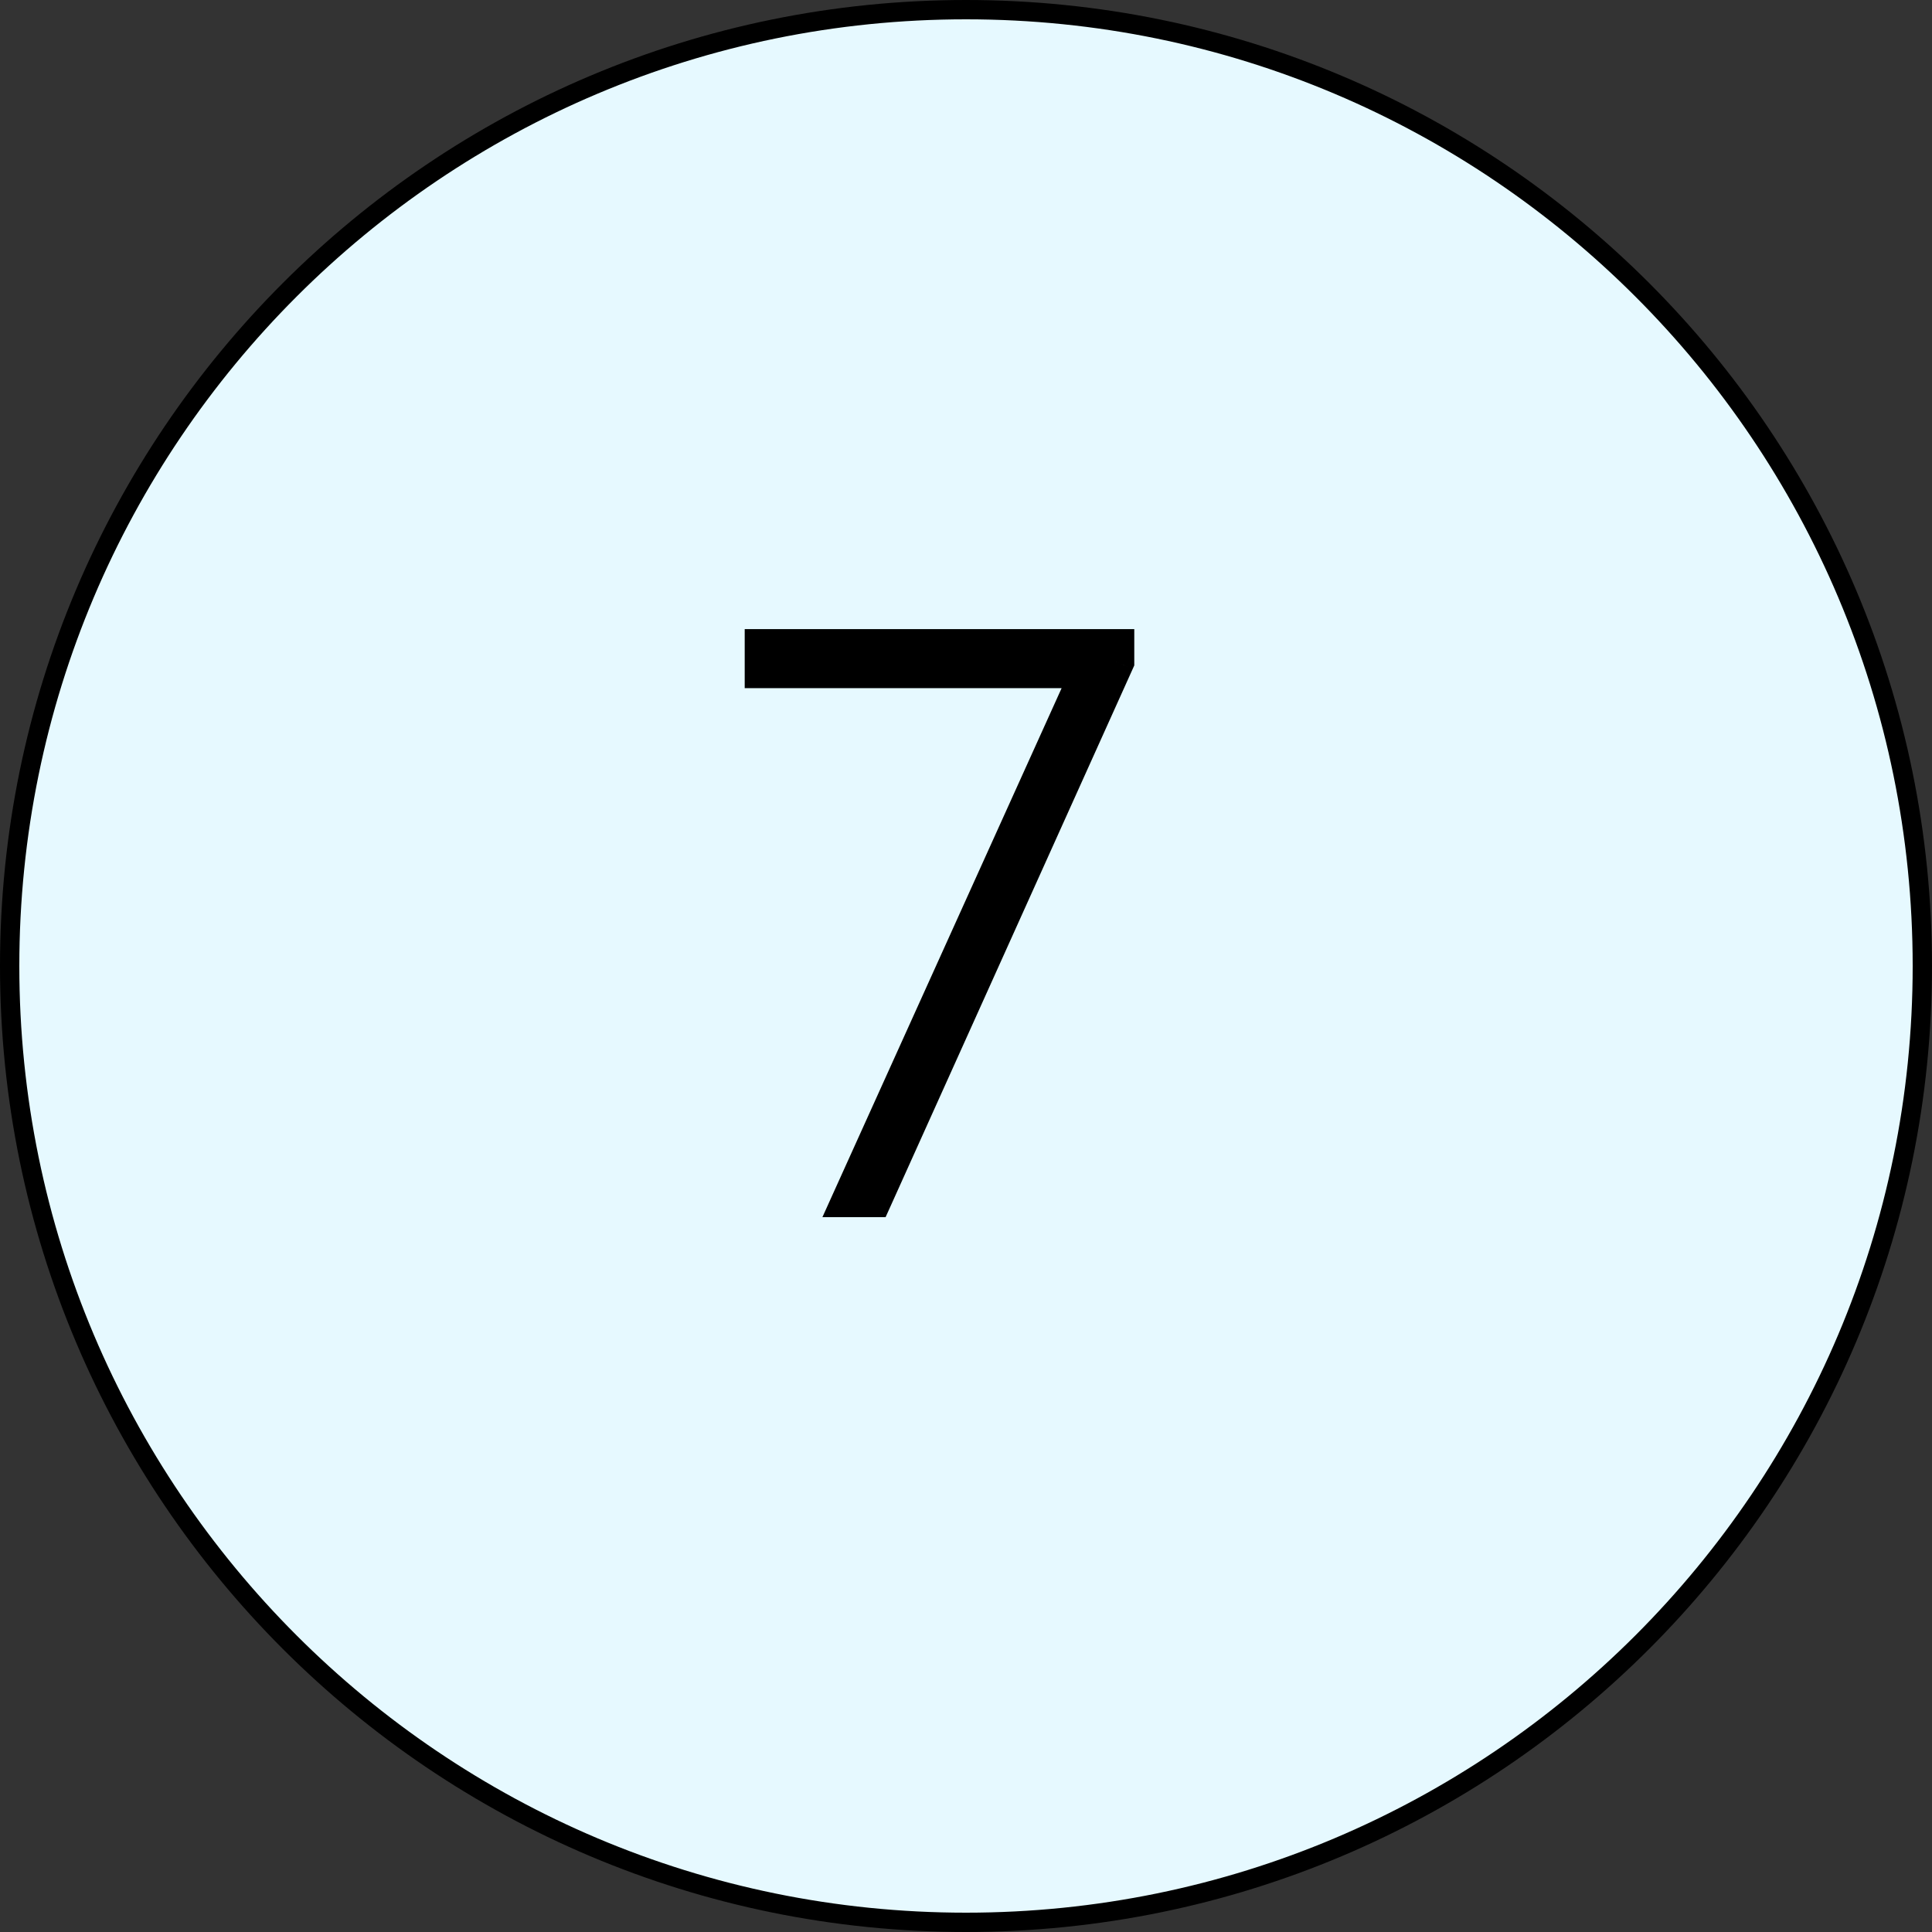 <?xml version="1.0" encoding="UTF-8"?> <svg xmlns="http://www.w3.org/2000/svg" width="50" height="50" viewBox="0 0 50 50" fill="none"><rect x="0" y="0" width="50" height="50" fill="#333333" stroke="none"/> <path d="M49.75 25C49.75 38.669 38.669 49.75 25 49.75C11.331 49.75 0.25 38.669 0.25 25C0.25 11.331 11.331 0.25 25 0.25C38.669 0.25 49.75 11.331 49.75 25Z" fill="#E6F9FF" stroke="black" stroke-width="0.5"></path> <path d="M28.855 17.113L22.596 31H22.059L28.25 17.309H19.773V16.781H28.855V17.113Z" fill="#415C9C"></path> <path d="M28.855 17.113L29.311 17.319L29.355 17.221V17.113H28.855ZM22.596 31V31.5H22.919L23.052 31.206L22.596 31ZM22.059 31L21.603 30.794L21.284 31.5H22.059V31ZM28.25 17.309L28.706 17.515L29.025 16.809H28.25V17.309ZM19.773 17.309H19.273V17.809H19.773V17.309ZM19.773 16.781V16.281H19.273V16.781H19.773ZM28.855 16.781H29.355V16.281H28.855V16.781ZM28.4 16.908L22.14 30.794L23.052 31.206L29.311 17.319L28.4 16.908ZM22.596 30.5H22.059V31.5H22.596V30.5ZM22.514 31.206L28.706 17.515L27.794 17.103L21.603 30.794L22.514 31.206ZM28.25 16.809H19.773V17.809H28.25V16.809ZM20.273 17.309V16.781H19.273V17.309H20.273ZM19.773 17.281H28.855V16.281H19.773V17.281ZM28.355 16.781V17.113H29.355V16.781H28.355Z" fill="black"></path> </svg> 